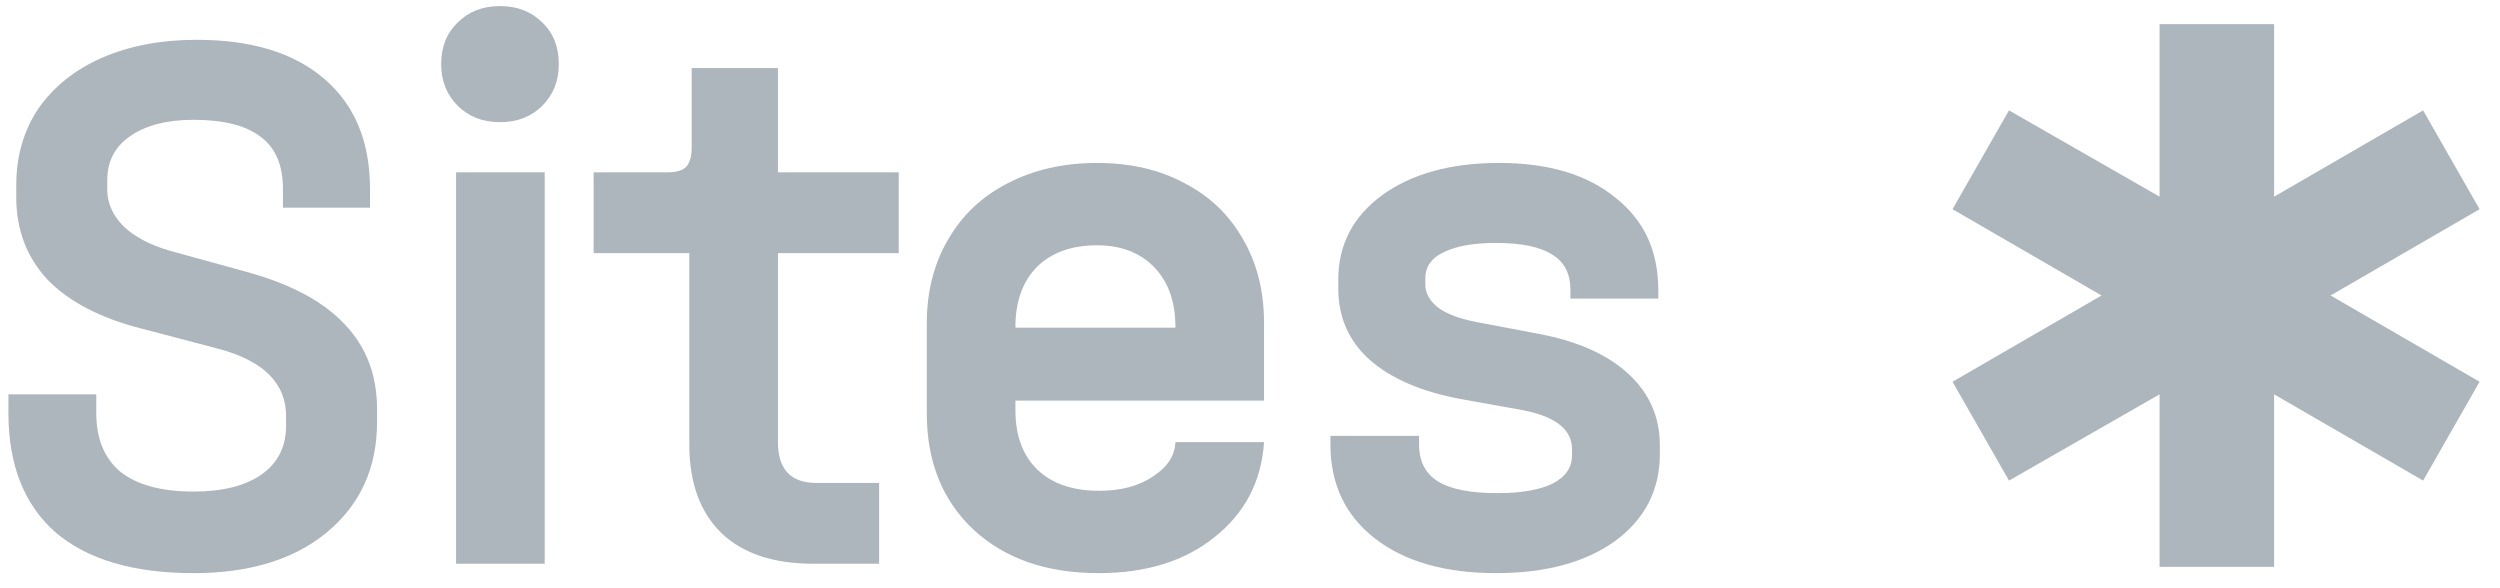 <svg xmlns="http://www.w3.org/2000/svg" width="102" height="24" viewBox="0 0 102 24" fill="none"><path d="M88.111 23.128V16.088L81.967 19.608L79.663 15.576L85.743 12.056L79.663 8.536L81.967 4.504L88.111 8.024V0.984H92.783V8.024L98.863 4.504L101.167 8.536L95.087 12.056L101.167 15.576L98.863 19.608L92.783 16.088V23.128H88.111Z" fill="#ADB5BD"></path><path d="M61.034 23.384C58.965 23.384 57.322 22.915 56.106 21.976C54.89 21.037 54.282 19.757 54.282 18.136V17.784H57.898V18.136C57.898 18.819 58.154 19.32 58.666 19.64C59.178 19.96 59.989 20.12 61.098 20.12C62.058 20.12 62.805 19.992 63.338 19.736C63.872 19.459 64.138 19.075 64.138 18.584V18.328C64.138 17.517 63.456 16.984 62.09 16.728L59.594 16.28C57.994 15.981 56.757 15.448 55.882 14.68C55.029 13.912 54.602 12.941 54.602 11.768V11.416C54.602 9.987 55.2 8.835 56.394 7.96C57.61 7.085 59.2 6.648 61.162 6.648C63.168 6.648 64.746 7.117 65.898 8.056C67.072 8.973 67.658 10.232 67.658 11.832V12.184H64.074V11.832C64.074 11.171 63.829 10.691 63.338 10.392C62.848 10.072 62.08 9.912 61.034 9.912C60.117 9.912 59.402 10.04 58.89 10.296C58.4 10.531 58.154 10.883 58.154 11.352V11.608C58.154 11.971 58.336 12.291 58.698 12.568C59.061 12.824 59.584 13.016 60.266 13.144L62.794 13.624C64.373 13.923 65.589 14.467 66.442 15.256C67.296 16.045 67.722 17.016 67.722 18.168V18.52C67.722 19.992 67.114 21.176 65.898 22.072C64.682 22.947 63.061 23.384 61.034 23.384Z" fill="#ADB5BD"></path><path d="M41.429 16.344V16.728C41.429 17.773 41.727 18.584 42.325 19.16C42.922 19.736 43.765 20.024 44.853 20.024C45.727 20.024 46.453 19.832 47.029 19.448C47.626 19.064 47.935 18.595 47.957 18.04H51.573C51.466 19.64 50.794 20.931 49.557 21.912C48.341 22.893 46.762 23.384 44.821 23.384C42.709 23.384 41.013 22.797 39.733 21.624C38.453 20.429 37.813 18.84 37.813 16.856V13.208C37.813 11.907 38.101 10.765 38.677 9.784C39.253 8.781 40.063 8.013 41.109 7.48C42.175 6.925 43.391 6.648 44.757 6.648C46.122 6.648 47.317 6.925 48.341 7.48C49.365 8.013 50.154 8.771 50.709 9.752C51.285 10.733 51.573 11.875 51.573 13.176V16.344H41.429ZM44.757 10.008C43.711 10.008 42.89 10.307 42.293 10.904C41.717 11.501 41.429 12.312 41.429 13.336V13.368H47.957V13.336C47.957 12.312 47.669 11.501 47.093 10.904C46.517 10.307 45.738 10.008 44.757 10.008Z" fill="#ADB5BD"></path><path d="M31.74 10.328V18.04C31.74 19.149 32.263 19.704 33.308 19.704H35.868V23H33.18C31.559 23 30.311 22.584 29.436 21.752C28.562 20.899 28.124 19.693 28.124 18.136V10.328H24.22V7.032H27.228C27.591 7.032 27.847 6.957 27.996 6.808C28.146 6.637 28.22 6.381 28.22 6.04V2.776H31.74V7.032H36.668V10.328H31.74Z" fill="#ADB5BD"></path><path d="M22.224 7.032V23H18.608V7.032H22.224ZM20.399 4.984C19.695 4.984 19.119 4.76 18.672 4.312C18.224 3.864 18 3.299 18 2.616C18 1.912 18.224 1.347 18.672 0.92C19.119 0.472 19.695 0.248 20.399 0.248C21.104 0.248 21.68 0.472 22.128 0.92C22.576 1.347 22.799 1.912 22.799 2.616C22.799 3.299 22.576 3.864 22.128 4.312C21.68 4.76 21.104 4.984 20.399 4.984Z" fill="#ADB5BD"></path><path d="M7.896 23.384C5.443 23.384 3.565 22.829 2.264 21.72C0.984 20.589 0.344 18.968 0.344 16.856V16.088H3.928V16.856C3.928 17.901 4.259 18.701 4.92 19.256C5.603 19.789 6.595 20.056 7.896 20.056C9.091 20.056 10.019 19.821 10.68 19.352C11.341 18.883 11.672 18.221 11.672 17.368V16.984C11.672 15.64 10.755 14.723 8.92 14.232L5.752 13.4C4.088 12.973 2.819 12.312 1.944 11.416C1.091 10.499 0.664 9.379 0.664 8.056V7.544C0.664 6.371 0.963 5.336 1.56 4.44C2.179 3.544 3.043 2.851 4.152 2.36C5.283 1.869 6.573 1.624 8.024 1.624C10.264 1.624 12.003 2.157 13.24 3.224C14.477 4.291 15.096 5.784 15.096 7.704V8.472H11.544V7.704C11.544 6.744 11.245 6.04 10.648 5.592C10.051 5.123 9.133 4.888 7.896 4.888C6.808 4.888 5.944 5.112 5.304 5.56C4.685 5.987 4.376 6.584 4.376 7.352V7.736C4.376 8.291 4.6 8.792 5.048 9.24C5.496 9.667 6.125 9.997 6.936 10.232L10.072 11.096C11.864 11.587 13.197 12.301 14.072 13.24C14.947 14.157 15.384 15.309 15.384 16.696V17.208C15.384 19.085 14.701 20.589 13.336 21.72C11.992 22.829 10.179 23.384 7.896 23.384Z" fill="#ADB5BD"></path></svg>